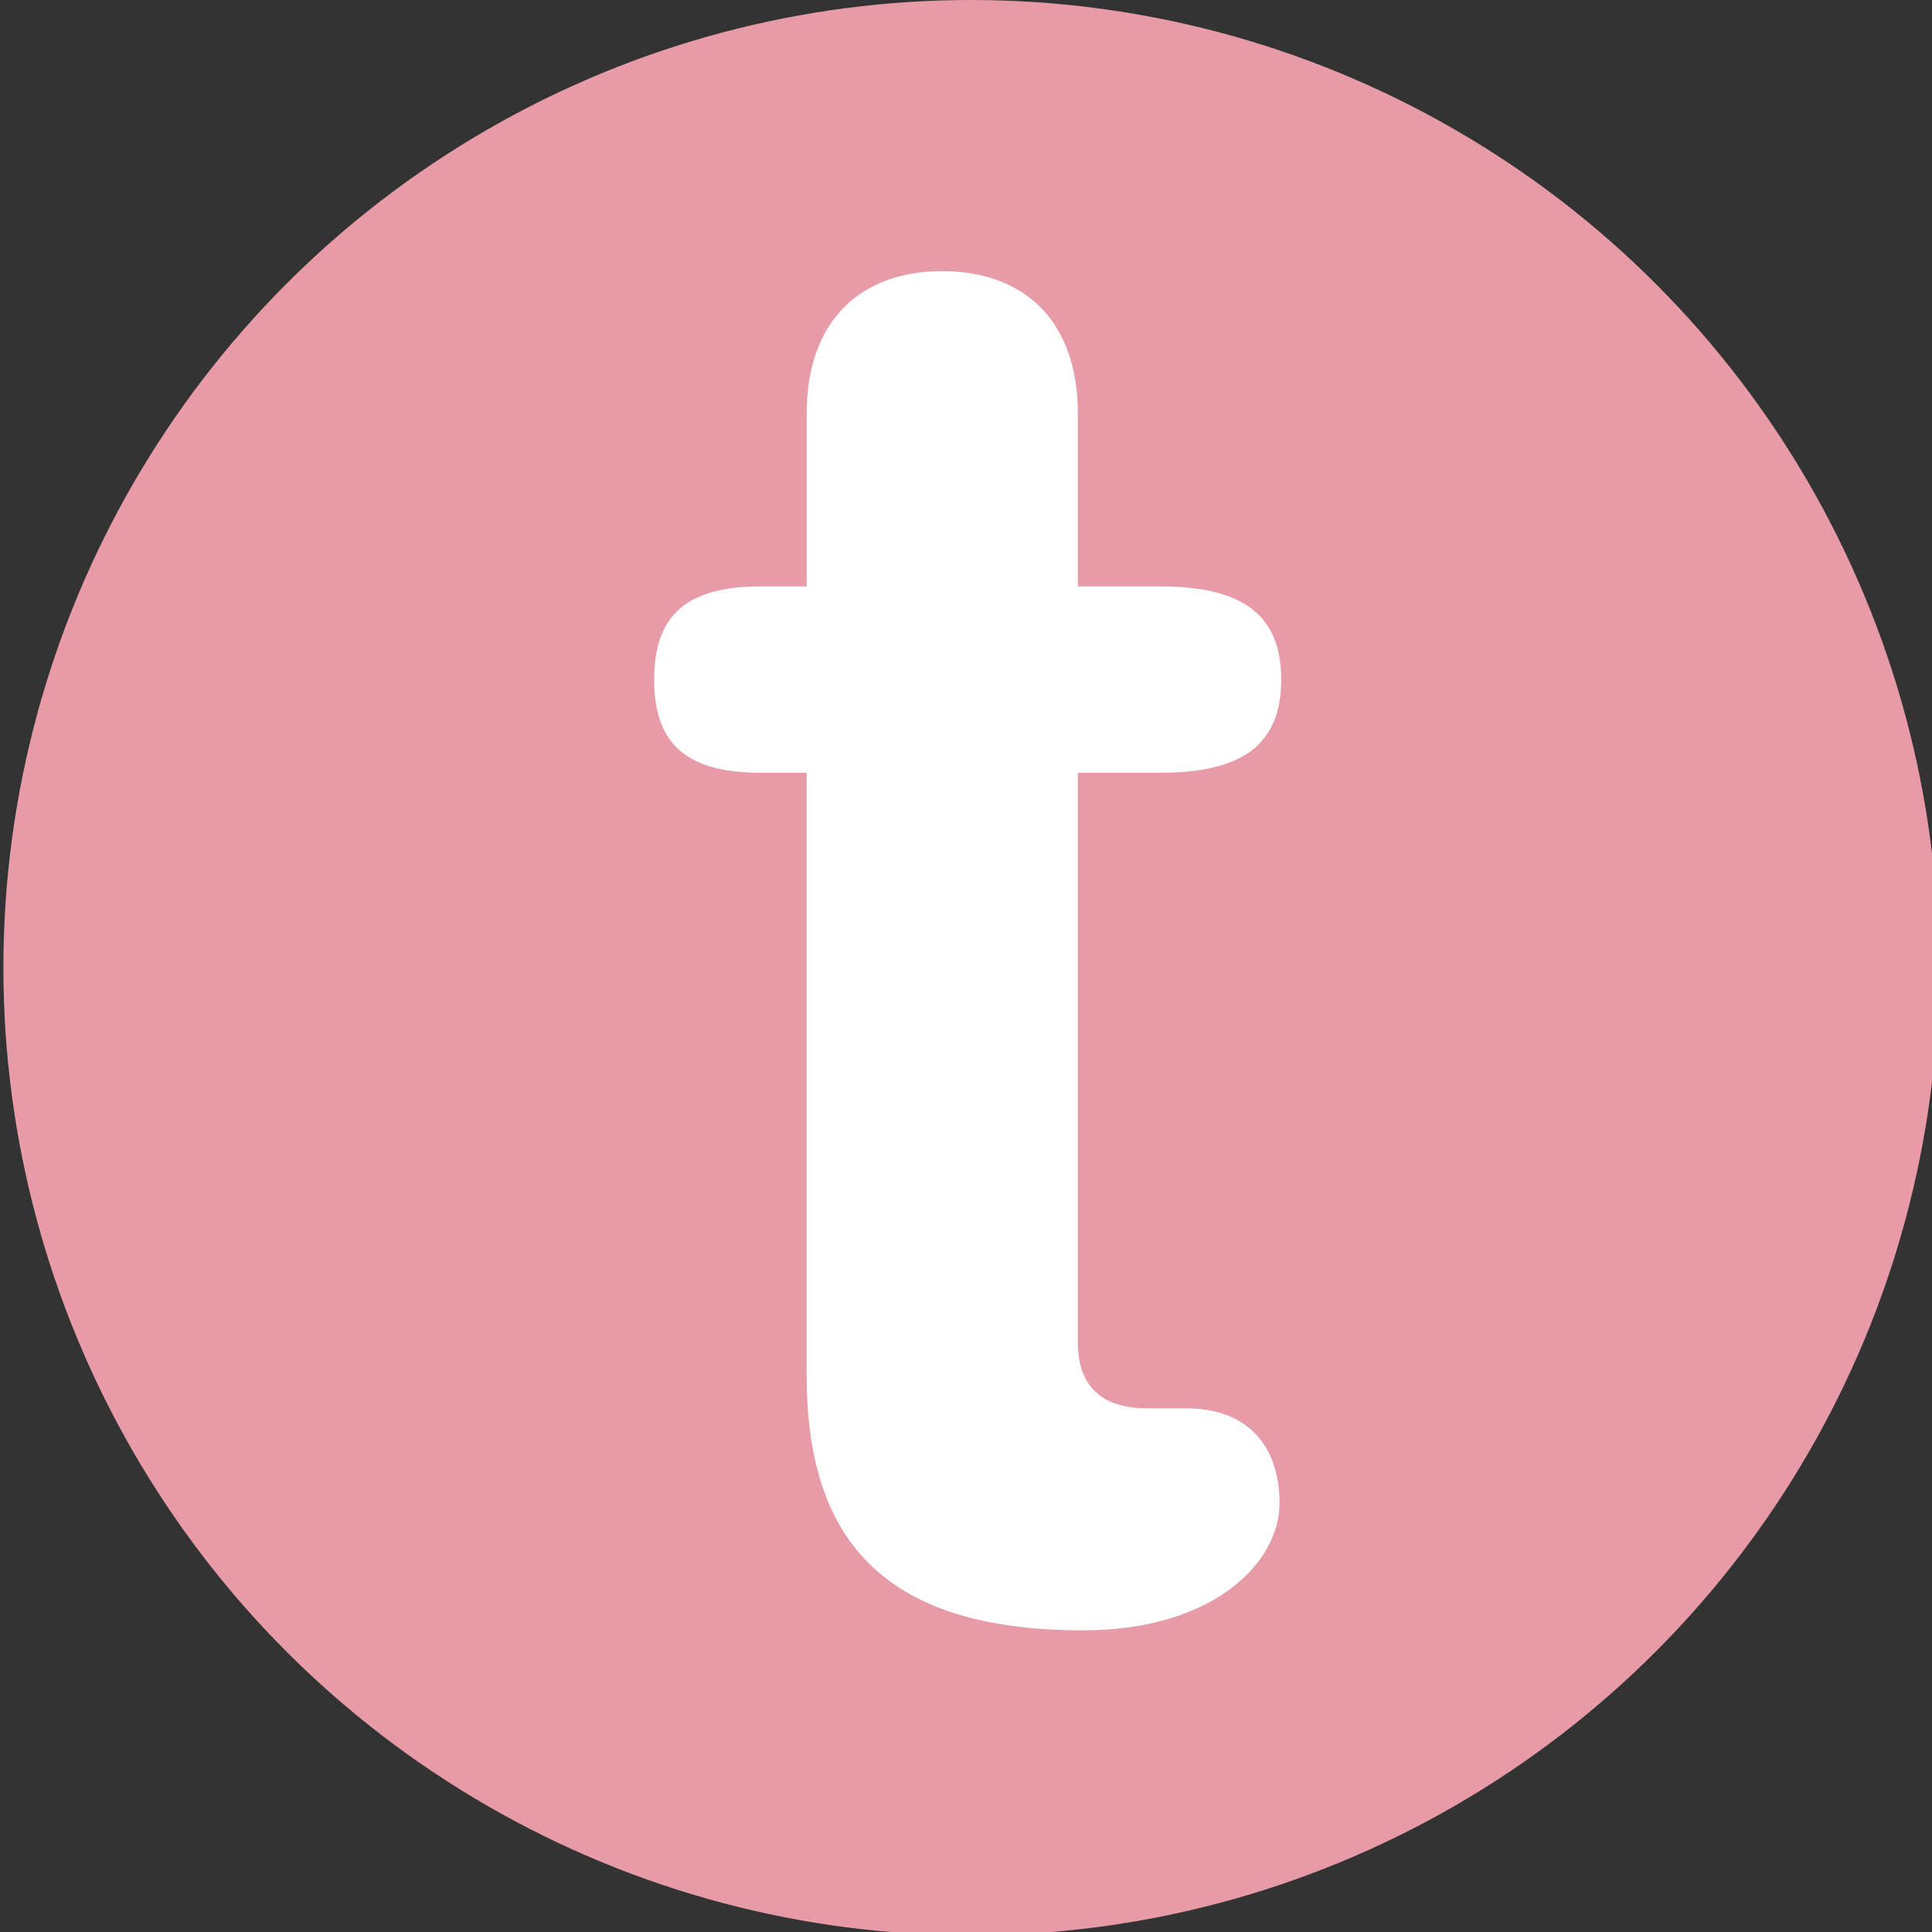 <?xml version="1.0" encoding="UTF-8"?>
<svg id="Capa_1" data-name="Capa 1" xmlns="http://www.w3.org/2000/svg" version="1.1" viewBox="0 0 114 114">
  <rect x="0" y="0" width="114" height="114" fill="#333333" stroke="none"/>
  <defs>
    <style>
      .cls-1 {
        fill: #e79ba7;
      }

      .cls-1, .cls-2 {
        stroke-width: 0px;
      }

      .cls-2 {
        fill: #fff;
      }
    </style>
  </defs>
  <circle class="cls-1" cx="57.3" cy="57.1" r="57.1"/>
  <path class="cls-2" d="M47.6,45.6h-2.7c-4.5,0-6.3-1.8-6.3-5.5s1.8-5.5,6.3-5.5h2.7v-10.2c0-5.5,3.2-8.4,8-8.4s8,2.9,8,8.4v10.2h4.8c4.7,0,7.2,1.5,7.2,5.5s-2.5,5.5-7.2,5.5h-4.8v33.6c0,2.5,1.3,3.9,4.1,3.9h2.3c3.5,0,5.5,2.1,5.5,5.6s-3.9,7.5-11.6,7.5c-11.5,0-16.3-5.1-16.3-15v-35.6Z"/>
  <circle class="cls-1" cx="-39.6" cy="102.2" r="8"/>
  <path class="cls-2" d="M-40.9,100.6h-.4c-.6,0-.9-.3-.9-.8s.3-.8.9-.8h.4v-1.4c0-.8.4-1.2,1.1-1.2s1.1.4,1.1,1.2v1.4h.7c.7,0,1,.2,1,.8s-.4.8-1,.8h-.7v4.7c0,.4.2.5.6.5h.3c.5,0,.8.3.8.8s-.6,1.1-1.6,1.1c-1.6,0-2.3-.7-2.3-2.1v-5Z"/>
</svg>